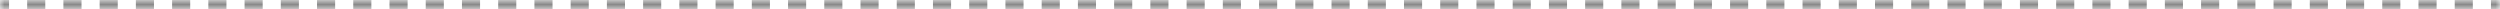 <?xml version="1.0" encoding="UTF-8"?> <svg xmlns="http://www.w3.org/2000/svg" width="277" height="1" viewBox="0 0 277 1" fill="none"><mask id="path-1-inside-1_430_5" fill="white"><path d="M0 0H277V1H0V0Z"></path></mask><path d="M277 0V-0.5H275.996V0V0.5H277V0ZM273.989 0V-0.5H271.982V0V0.5H273.989V0ZM269.975 0V-0.5H267.967V0V0.5H269.975V0ZM265.96 0V-0.5H263.953V0V0.5H265.96V0ZM261.946 0V-0.5H259.938V0V0.5H261.946V0ZM257.931 0V-0.5H255.924V0V0.5H257.931V0ZM253.917 0V-0.5H251.909V0V0.5H253.917V0ZM249.902 0V-0.5H247.895V0V0.5H249.902V0ZM245.888 0V-0.5H243.88V0V0.5H245.888V0ZM241.873 0V-0.5H239.866V0V0.5H241.873V0ZM237.859 0V-0.5H235.851V0V0.5H237.859V0ZM233.844 0V-0.5H231.837V0V0.5H233.844V0ZM229.83 0V-0.5H227.822V0V0.5H229.83V0ZM225.815 0V-0.5H223.808V0V0.5H225.815V0ZM221.801 0V-0.5H219.793V0V0.5H221.801V0ZM217.786 0V-0.5H215.779V0V0.5H217.786V0ZM213.772 0V-0.5H211.764V0V0.5H213.772V0ZM209.757 0V-0.5H207.75V0V0.5H209.757V0ZM205.743 0V-0.5H203.735V0V0.5H205.743V0ZM201.728 0V-0.5H199.721V0V0.5H201.728V0ZM197.714 0V-0.5H195.706V0V0.5H197.714V0ZM193.699 0V-0.5H191.692V0V0.5H193.699V0ZM189.685 0V-0.5H187.677V0V0.5H189.685V0ZM185.67 0V-0.5H183.663V0V0.5H185.67V0ZM181.656 0V-0.5H179.649V0V0.5H181.656V0ZM177.641 0V-0.5H175.634V0V0.5H177.641V0ZM173.627 0V-0.5H171.62V0V0.5H173.627V0ZM169.612 0V-0.5H167.605V0V0.5H169.612V0ZM165.598 0V-0.5H163.591V0V0.5H165.598V0ZM161.583 0V-0.5H159.576V0V0.5H161.583V0ZM157.569 0V-0.5H155.562V0V0.5H157.569V0ZM153.554 0V-0.5H151.547V0V0.5H153.554V0ZM149.54 0V-0.5H147.533V0V0.5H149.54V0ZM145.525 0V-0.5H143.518V0V0.5H145.525V0ZM141.511 0V-0.5H139.504V0V0.5H141.511V0ZM137.496 0V-0.5H135.489V0V0.5H137.496V0ZM133.482 0V-0.5H131.475V0V0.5H133.482V0ZM129.467 0V-0.5H127.46V0V0.5H129.467V0ZM125.453 0V-0.5H123.446V0V0.5H125.453V0ZM121.438 0V-0.5H119.431V0V0.5H121.438V0ZM117.424 0V-0.5H115.417V0V0.5H117.424V0ZM113.409 0V-0.5H111.402V0V0.5H113.409V0ZM109.395 0V-0.5H107.388V0V0.5H109.395V0ZM105.38 0V-0.5H103.373V0V0.5H105.38V0ZM101.366 0V-0.5H99.359V0V0.5H101.366V0ZM97.351 0V-0.5H95.344V0V0.5H97.351V0ZM93.337 0V-0.5H91.33V0V0.5H93.337V0ZM89.322 0V-0.5H87.315V0V0.5H89.322V0ZM85.308 0V-0.5H83.301V0V0.5H85.308V0ZM81.293 0V-0.5H79.286V0V0.5H81.293V0ZM77.279 0V-0.5H75.272V0V0.5H77.279V0ZM73.264 0V-0.5H71.257V0V0.5H73.264V0ZM69.25 0V-0.5H67.243V0V0.5H69.25V0ZM65.235 0V-0.5H63.228V0V0.5H65.235V0ZM61.221 0V-0.5H59.214V0V0.5H61.221V0ZM57.206 0V-0.5H55.199V0V0.5H57.206V0ZM53.192 0V-0.5H51.185V0V0.5H53.192V0ZM49.177 0V-0.5H47.17V0V0.5H49.177V0ZM45.163 0V-0.5H43.156V0V0.5H45.163V0ZM41.148 0V-0.5H39.141V0V0.5H41.148V0ZM37.134 0V-0.5H35.127V0V0.5H37.134V0ZM33.119 0V-0.5H31.112V0V0.5H33.119V0ZM29.105 0V-0.5H27.098V0V0.5H29.105V0ZM25.09 0V-0.5H23.083V0V0.5H25.09V0ZM21.076 0V-0.5H19.069V0V0.5H21.076V0ZM17.061 0V-0.5H15.054V0V0.5H17.061V0ZM13.047 0V-0.5H11.04V0V0.5H13.047V0ZM9.033 0V-0.5H7.025V0V0.5H9.033V0ZM5.018 0V-0.5H3.011V0V0.5H5.018V0ZM1.004 0V-0.5H0V0V0.5H1.004V0ZM277 0V-1H275.996V0V1H277V0ZM273.989 0V-1H271.982V0V1H273.989V0ZM269.975 0V-1H267.967V0V1H269.975V0ZM265.96 0V-1H263.953V0V1H265.96V0ZM261.946 0V-1H259.938V0V1H261.946V0ZM257.931 0V-1H255.924V0V1H257.931V0ZM253.917 0V-1H251.909V0V1H253.917V0ZM249.902 0V-1H247.895V0V1H249.902V0ZM245.888 0V-1H243.88V0V1H245.888V0ZM241.873 0V-1H239.866V0V1H241.873V0ZM237.859 0V-1H235.851V0V1H237.859V0ZM233.844 0V-1H231.837V0V1H233.844V0ZM229.83 0V-1H227.822V0V1H229.83V0ZM225.815 0V-1H223.808V0V1H225.815V0ZM221.801 0V-1H219.793V0V1H221.801V0ZM217.786 0V-1H215.779V0V1H217.786V0ZM213.772 0V-1H211.764V0V1H213.772V0ZM209.757 0V-1H207.75V0V1H209.757V0ZM205.743 0V-1H203.735V0V1H205.743V0ZM201.728 0V-1H199.721V0V1H201.728V0ZM197.714 0V-1H195.706V0V1H197.714V0ZM193.699 0V-1H191.692V0V1H193.699V0ZM189.685 0V-1H187.677V0V1H189.685V0ZM185.67 0V-1H183.663V0V1H185.67V0ZM181.656 0V-1H179.649V0V1H181.656V0ZM177.641 0V-1H175.634V0V1H177.641V0ZM173.627 0V-1H171.62V0V1H173.627V0ZM169.612 0V-1H167.605V0V1H169.612V0ZM165.598 0V-1H163.591V0V1H165.598V0ZM161.583 0V-1H159.576V0V1H161.583V0ZM157.569 0V-1H155.562V0V1H157.569V0ZM153.554 0V-1H151.547V0V1H153.554V0ZM149.54 0V-1H147.533V0V1H149.54V0ZM145.525 0V-1H143.518V0V1H145.525V0ZM141.511 0V-1H139.504V0V1H141.511V0ZM137.496 0V-1H135.489V0V1H137.496V0ZM133.482 0V-1H131.475V0V1H133.482V0ZM129.467 0V-1H127.46V0V1H129.467V0ZM125.453 0V-1H123.446V0V1H125.453V0ZM121.438 0V-1H119.431V0V1H121.438V0ZM117.424 0V-1H115.417V0V1H117.424V0ZM113.409 0V-1H111.402V0V1H113.409V0ZM109.395 0V-1H107.388V0V1H109.395V0ZM105.38 0V-1H103.373V0V1H105.38V0ZM101.366 0V-1H99.359V0V1H101.366V0ZM97.351 0V-1H95.344V0V1H97.351V0ZM93.337 0V-1H91.33V0V1H93.337V0ZM89.322 0V-1H87.315V0V1H89.322V0ZM85.308 0V-1H83.301V0V1H85.308V0ZM81.293 0V-1H79.286V0V1H81.293V0ZM77.279 0V-1H75.272V0V1H77.279V0ZM73.264 0V-1H71.257V0V1H73.264V0ZM69.25 0V-1H67.243V0V1H69.25V0ZM65.235 0V-1H63.228V0V1H65.235V0ZM61.221 0V-1H59.214V0V1H61.221V0ZM57.206 0V-1H55.199V0V1H57.206V0ZM53.192 0V-1H51.185V0V1H53.192V0ZM49.177 0V-1H47.17V0V1H49.177V0ZM45.163 0V-1H43.156V0V1H45.163V0ZM41.148 0V-1H39.141V0V1H41.148V0ZM37.134 0V-1H35.127V0V1H37.134V0ZM33.119 0V-1H31.112V0V1H33.119V0ZM29.105 0V-1H27.098V0V1H29.105V0ZM25.09 0V-1H23.083V0V1H25.09V0ZM21.076 0V-1H19.069V0V1H21.076V0ZM17.061 0V-1H15.054V0V1H17.061V0ZM13.047 0V-1H11.04V0V1H13.047V0ZM9.033 0V-1H7.025V0V1H9.033V0ZM5.018 0V-1H3.011V0V1H5.018V0ZM1.004 0V-1H0V0V1H1.004V0Z" fill="#898989" mask="url(#path-1-inside-1_430_5)"></path></svg> 